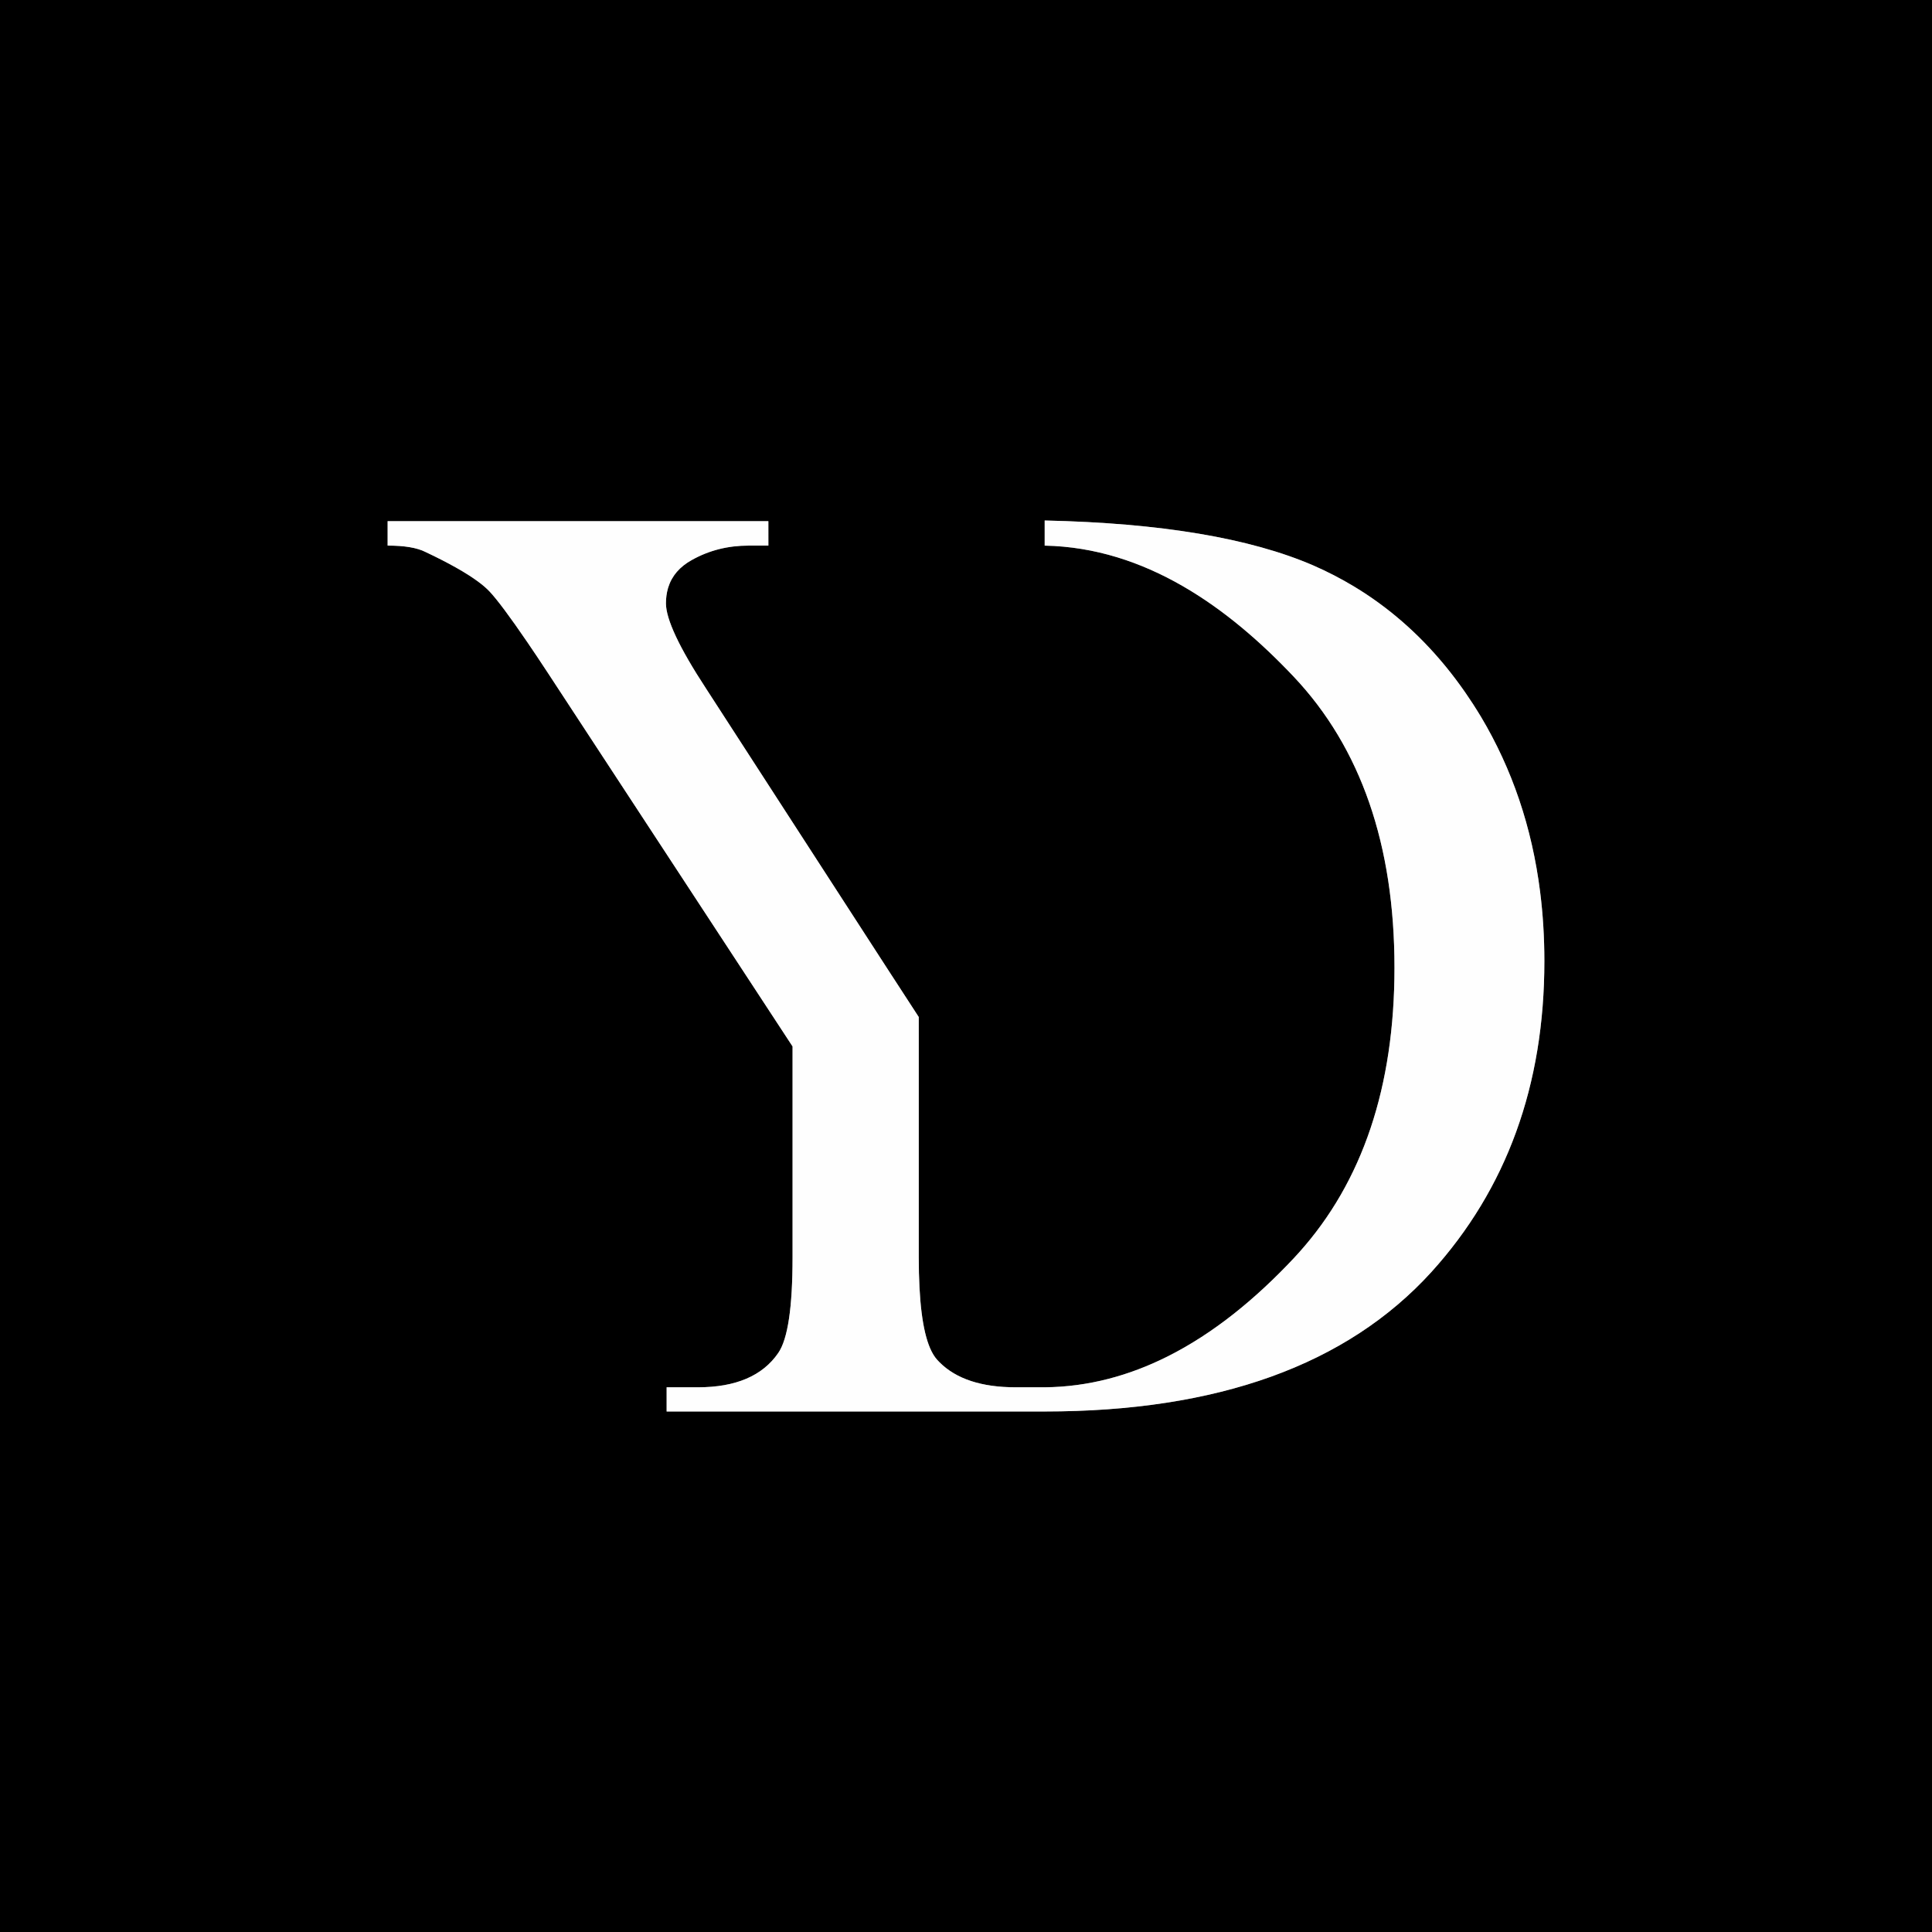 <?xml version="1.0" encoding="UTF-8"?> <svg xmlns="http://www.w3.org/2000/svg" xmlns:xlink="http://www.w3.org/1999/xlink" xmlns:xodm="http://www.corel.com/coreldraw/odm/2003" xml:space="preserve" width="15.24mm" height="15.24mm" version="1.1" style="shape-rendering:geometricPrecision; text-rendering:geometricPrecision; image-rendering:optimizeQuality; fill-rule:evenodd; clip-rule:evenodd" viewBox="0 0 915.03 915.03"><rect x="0" y="0" width="915.03" height="915.03" fill="#808080" stroke="none"/> <defs> <style type="text/css"> .fil1 {fill:#FEFEFE} .fil0 {fill:black} </style> </defs> <g id="Слой_x0020_1">  <path class="fil0" d="M-0 0l915.03 0 0 915.03 -915.03 0 0 -915.03zm435.14 489.68l0 105.82c0,20.41 1.78,34.76 5.39,43.09 0.97,2.23 2.08,4.04 3.31,5.41 0.37,0.41 0.75,0.8 1.13,1.19l0 0c7.9,7.91 19.93,11.86 36.12,11.86l13.69 0 0 0 0 0c20.85,-0.2 40.16,-5.61 57.91,-14.46 22.5,-11.22 42.51,-27.97 60.05,-46.65 0.82,-0.87 1.62,-1.75 2.41,-2.64 30.14,-33.55 45.3,-78.55 45.3,-134.98 0,-58.23 -15.96,-104.22 -47.71,-137.82 -30.87,-32.67 -70.1,-61.13 -117.96,-62.09l0 -11.9 0 0 0 0c54.82,1.19 97.25,8.33 127.2,21.28 6.67,2.91 13.08,6.22 19.22,9.92l0 0c0.11,0.07 0.22,0.13 0.32,0.19 15.94,9.65 30.1,21.96 42.49,36.92 0.37,0.44 0.73,0.88 1.1,1.33l0 0c2.91,3.58 5.72,7.31 8.42,11.18l0 0c0.13,0.17 0.25,0.35 0.37,0.53 2.58,3.71 5.07,7.56 7.47,11.54 14.82,24.85 24.21,52.49 28.06,83 1.34,10.6 2.01,21.54 2.01,32.83 0,58.76 -17.85,107.86 -53.56,147.28 -40.06,44 -101.16,65.99 -183.1,65.99l0 0 0 0 -179.05 0 0 -11.46 0 0 0 0 14.86 0c17.83,0 30.57,-5.42 37.99,-16.24 4.56,-6.57 6.79,-21.75 6.79,-45.31l0 -99.88 -115.69 -176.61c-3.61,-5.49 -6.92,-10.45 -9.92,-14.85l0 0 -0.03 -0.04c-8.3,-12.16 -14.28,-20.14 -17.86,-23.96 -1.4,-1.49 -3.23,-3.07 -5.48,-4.73 -5.61,-4.14 -13.87,-8.8 -24.77,-13.95 -4.14,-2.12 -10.19,-3.07 -18.04,-3.07l0 -11.57 0 0 0 0 180.32 0 0 0 0.01 0 0 11.57 -9.34 0c-9.77,0 -18.68,2.22 -26.85,6.79 -5.82,3.21 -9.55,7.57 -11.25,13.05 -0.04,0.12 -0.07,0.25 -0.11,0.37 -0.64,2.21 -0.96,4.61 -0.96,7.17 0,7.43 6.26,20.91 19,40.33l38.99 60.26 49 75.7 12.73 19.6 0 8z"></path> <path class="fil1" d="M422.4 462.08l-49 -75.7 -38.99 -60.26c-12.73,-19.42 -19,-32.9 -19,-40.33 0,-2.57 0.32,-4.96 0.96,-7.17 0.04,-0.12 0.07,-0.25 0.11,-0.37 1.7,-5.48 5.42,-9.85 11.24,-13.05 8.18,-4.57 17.09,-6.79 26.86,-6.79l9.34 0 -0.01 -11.57 -180.32 0 0 11.57c7.85,0 13.9,0.95 18.04,3.07 10.9,5.15 19.16,9.81 24.77,13.95 2.25,1.66 4.08,3.24 5.48,4.73 3.58,3.82 9.56,11.8 17.88,24 3.01,4.4 6.32,9.35 9.92,14.85l115.69 176.61 0 99.88c0,23.56 -2.22,38.74 -6.79,45.31 -7.43,10.83 -20.16,16.24 -37.99,16.24l-14.86 0 0 11.46 179.05 0c81.93,0 143.04,-21.99 183.1,-65.99 35.71,-39.42 53.56,-88.51 53.56,-147.28 0,-11.29 -0.67,-22.23 -2.01,-32.83 -3.85,-30.51 -13.23,-58.16 -28.06,-83 -2.4,-3.98 -4.89,-7.82 -7.47,-11.54 -0.12,-0.17 -0.24,-0.35 -0.37,-0.53 -2.71,-3.87 -5.52,-7.6 -8.43,-11.18 -0.36,-0.44 -0.73,-0.89 -1.09,-1.33 -12.39,-14.95 -26.54,-27.26 -42.49,-36.92 -0.1,-0.07 -0.21,-0.13 -0.32,-0.19 -6.14,-3.7 -12.55,-7.01 -19.22,-9.92 -29.95,-12.95 -72.38,-20.1 -127.2,-21.28l0 11.9c47.86,0.95 87.09,29.42 117.96,62.09 31.74,33.61 47.71,79.59 47.71,137.82 0,56.43 -15.15,101.43 -45.3,134.98 -0.79,0.88 -1.6,1.76 -2.41,2.63 -17.54,18.68 -37.55,35.43 -60.05,46.65 -17.75,8.86 -37.06,14.27 -57.91,14.46l-13.69 0c-16.19,0 -28.22,-3.95 -36.12,-11.86 -0.39,-0.39 -0.76,-0.79 -1.13,-1.19 -1.23,-1.37 -2.34,-3.18 -3.31,-5.41 -3.61,-8.33 -5.39,-22.68 -5.39,-43.09l0 -105.82 0 -8 -12.73 -19.6z"></path> </g> </svg> 